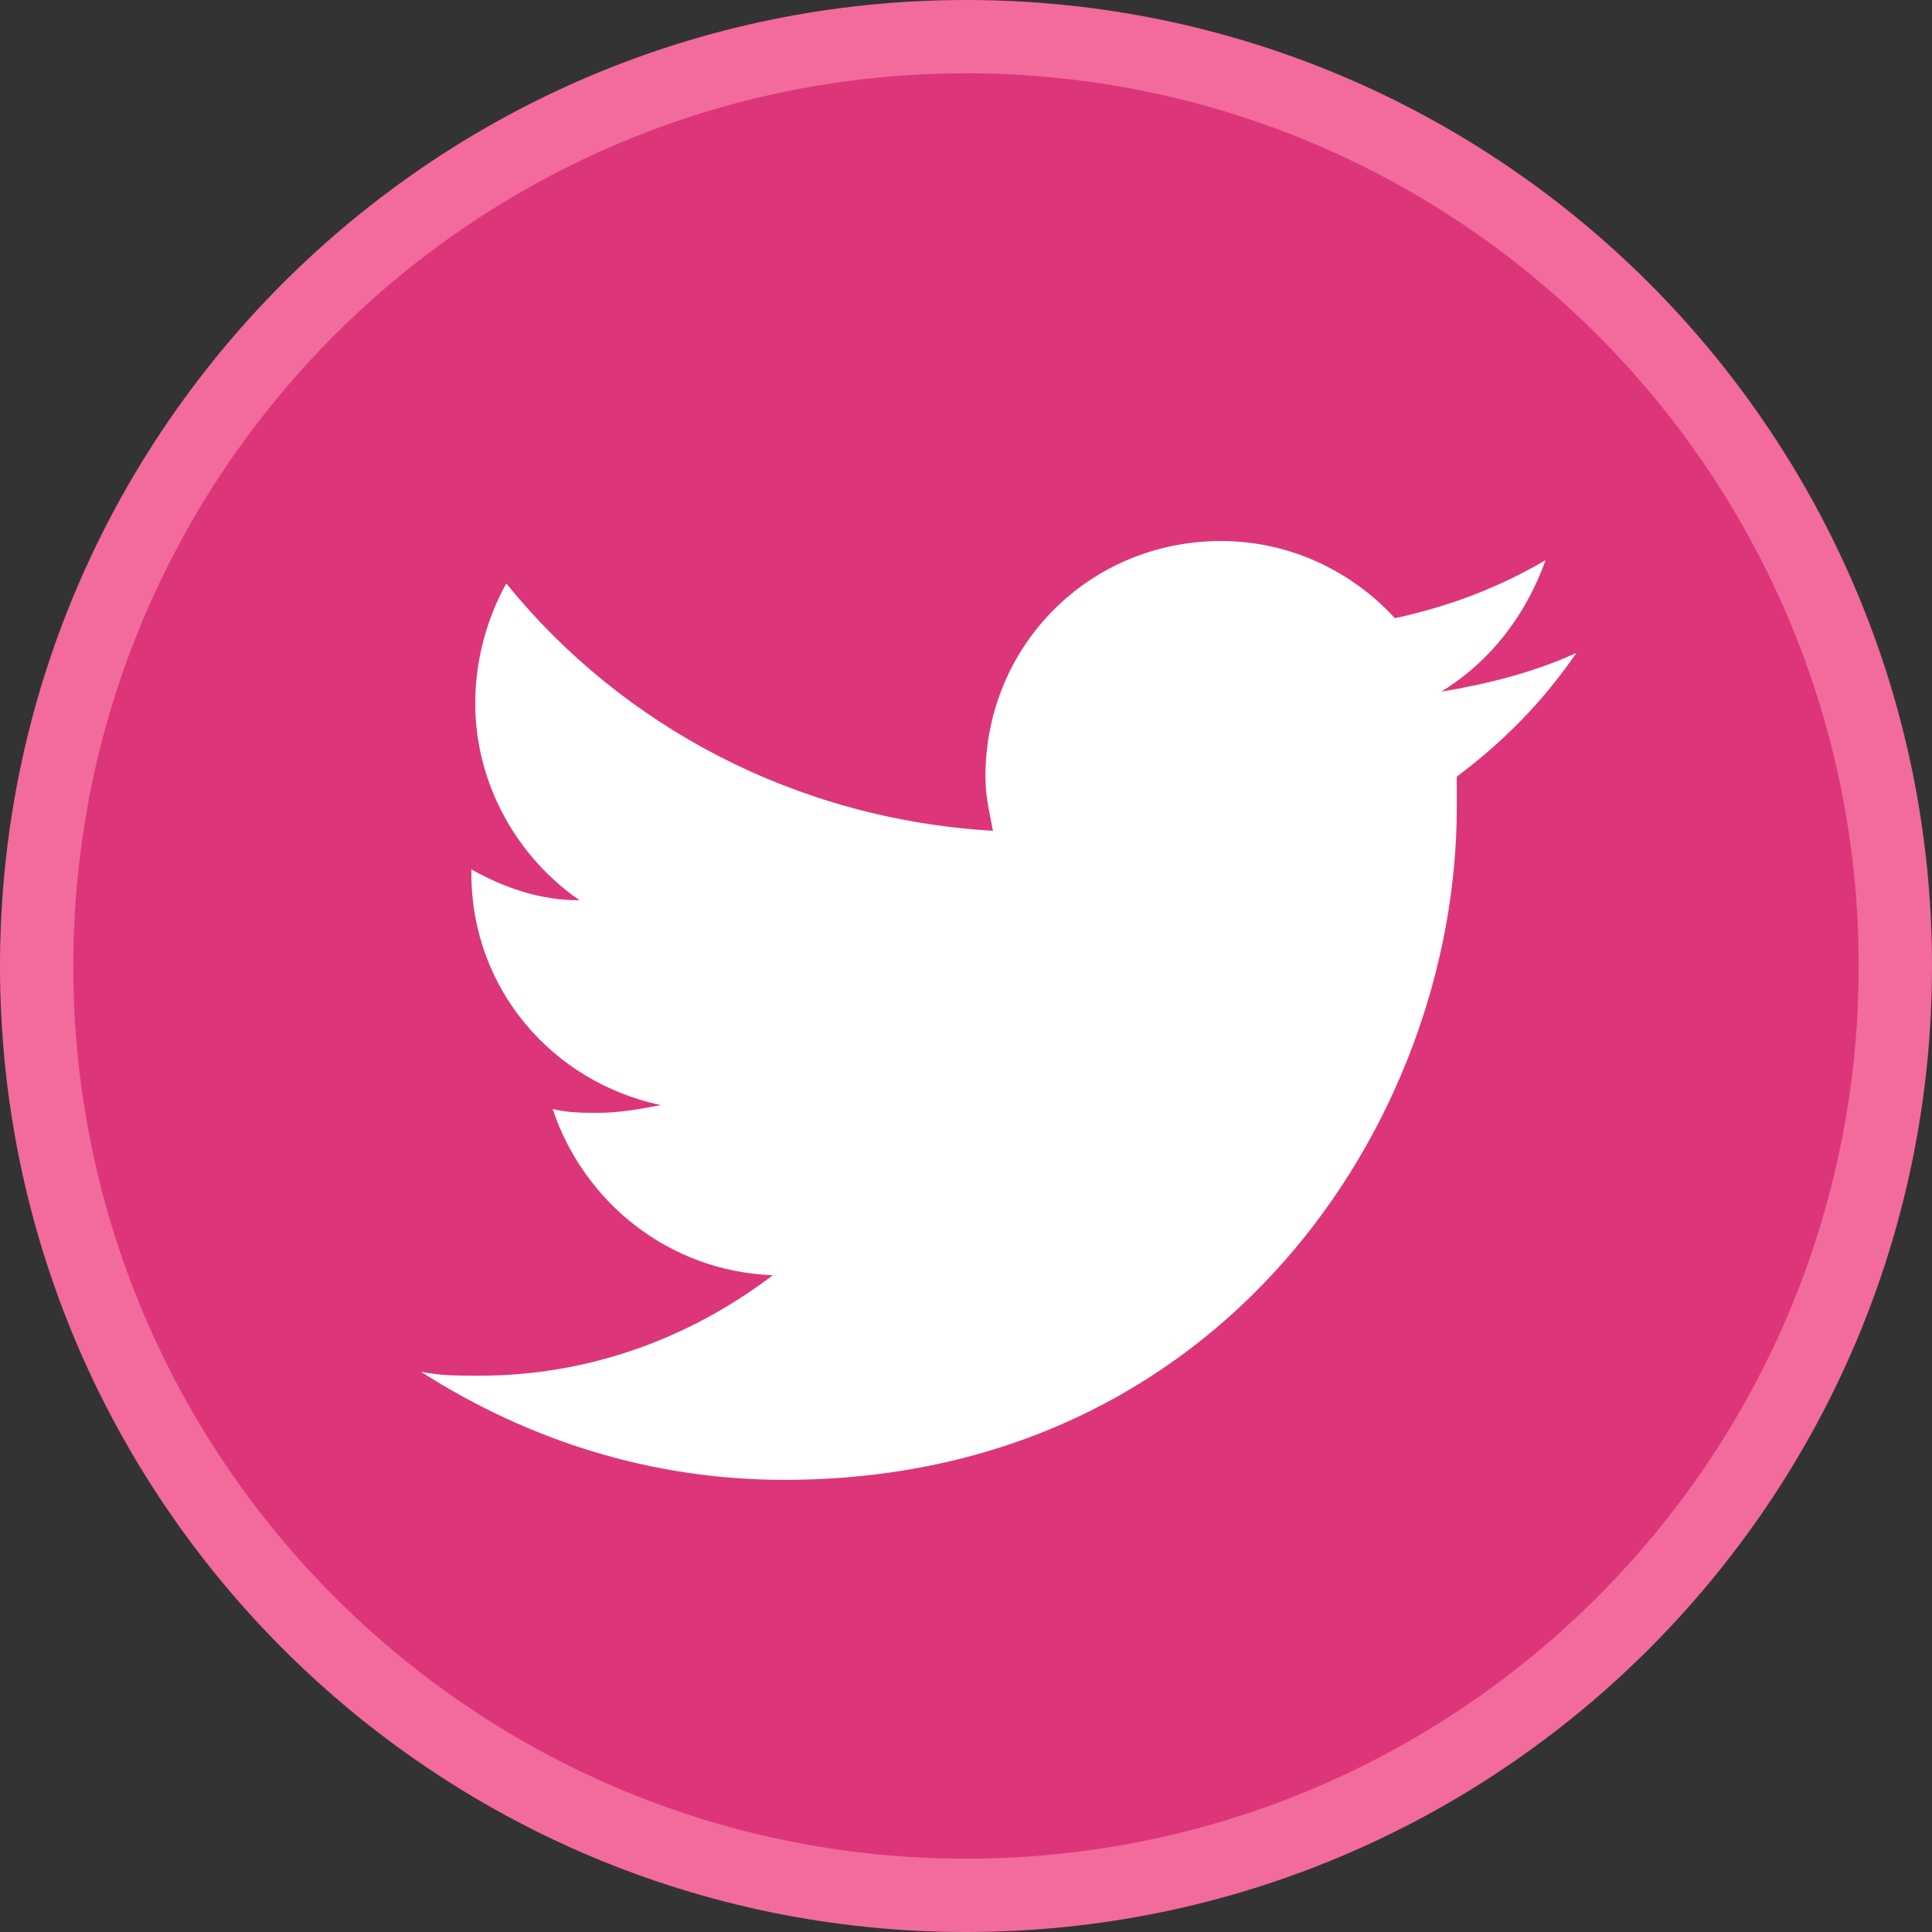 <?xml version="1.0" encoding="UTF-8"?>
<svg xmlns="http://www.w3.org/2000/svg" xmlns:xlink="http://www.w3.org/1999/xlink" width="35px" height="35px" viewBox="0 0 35 35" version="1.1">
<rect x="0" y="0" width="35" height="35" fill="#333333" stroke="none"/>
<g id="surface1">
<path style=" stroke:none;fill-rule:nonzero;fill:rgb(100%,100%,100%);fill-opacity:1;" d="M 34.301 17.5 C 34.301 26.777 26.777 34.301 17.5 34.301 C 8.223 34.301 0.699 26.777 0.699 17.5 C 0.699 8.223 8.223 0.699 17.5 0.699 C 26.777 0.699 34.301 8.223 34.301 17.5 Z M 34.301 17.5 "/>
<path style=" stroke:none;fill-rule:nonzero;fill:rgb(94.902%,41.961%,61.176%);fill-opacity:1;" d="M 17.5 1.398 C 26.391 1.398 33.602 8.609 33.602 17.5 C 33.602 26.391 26.391 33.602 17.5 33.602 C 8.609 33.602 1.398 26.391 1.398 17.5 C 1.398 8.609 8.609 1.398 17.5 1.398 M 17.5 0 C 7.84 0 0 7.84 0 17.5 C 0 27.16 7.84 35 17.5 35 C 27.16 35 35 27.16 35 17.5 C 35 7.84 27.16 0 17.5 0 Z M 17.5 0 "/>
<path style=" stroke:none;fill-rule:evenodd;fill:rgb(86.667%,20.784%,47.843%);fill-opacity:1;" d="M 33.672 17.5 C 33.672 26.43 26.43 33.672 17.5 33.672 C 8.57 33.672 1.328 26.43 1.328 17.5 C 1.328 8.57 8.57 1.328 17.5 1.328 C 26.43 1.328 33.672 8.57 33.672 17.5 Z M 33.672 17.5 "/>
<path style=" stroke:none;fill-rule:nonzero;fill:rgb(100%,100%,100%);fill-opacity:1;" d="M 14.211 26.809 C 22.121 26.809 26.391 20.301 26.391 14.629 C 26.391 14.422 26.391 14.281 26.391 14.07 C 27.23 13.441 27.93 12.738 28.559 11.828 C 27.789 12.18 26.949 12.391 26.109 12.531 C 27.02 11.969 27.648 11.129 28 10.148 C 27.16 10.641 26.25 10.988 25.27 11.199 C 24.5 10.359 23.379 9.801 22.121 9.801 C 19.738 9.801 17.852 11.691 17.852 14.07 C 17.852 14.422 17.922 14.699 17.988 15.051 C 14.422 14.84 11.27 13.16 9.172 10.57 C 8.82 11.199 8.609 11.969 8.609 12.738 C 8.609 14.211 9.379 15.539 10.5 16.309 C 9.801 16.309 9.172 16.102 8.539 15.75 C 8.539 15.75 8.539 15.82 8.539 15.82 C 8.539 17.922 10.012 19.602 11.969 20.02 C 11.621 20.09 11.199 20.16 10.852 20.16 C 10.57 20.16 10.289 20.16 10.012 20.09 C 10.57 21.77 12.109 23.031 14 23.102 C 12.531 24.219 10.711 24.922 8.68 24.922 C 8.328 24.922 7.98 24.922 7.629 24.852 C 9.59 26.109 11.828 26.809 14.211 26.809 "/>
</g>
</svg>
